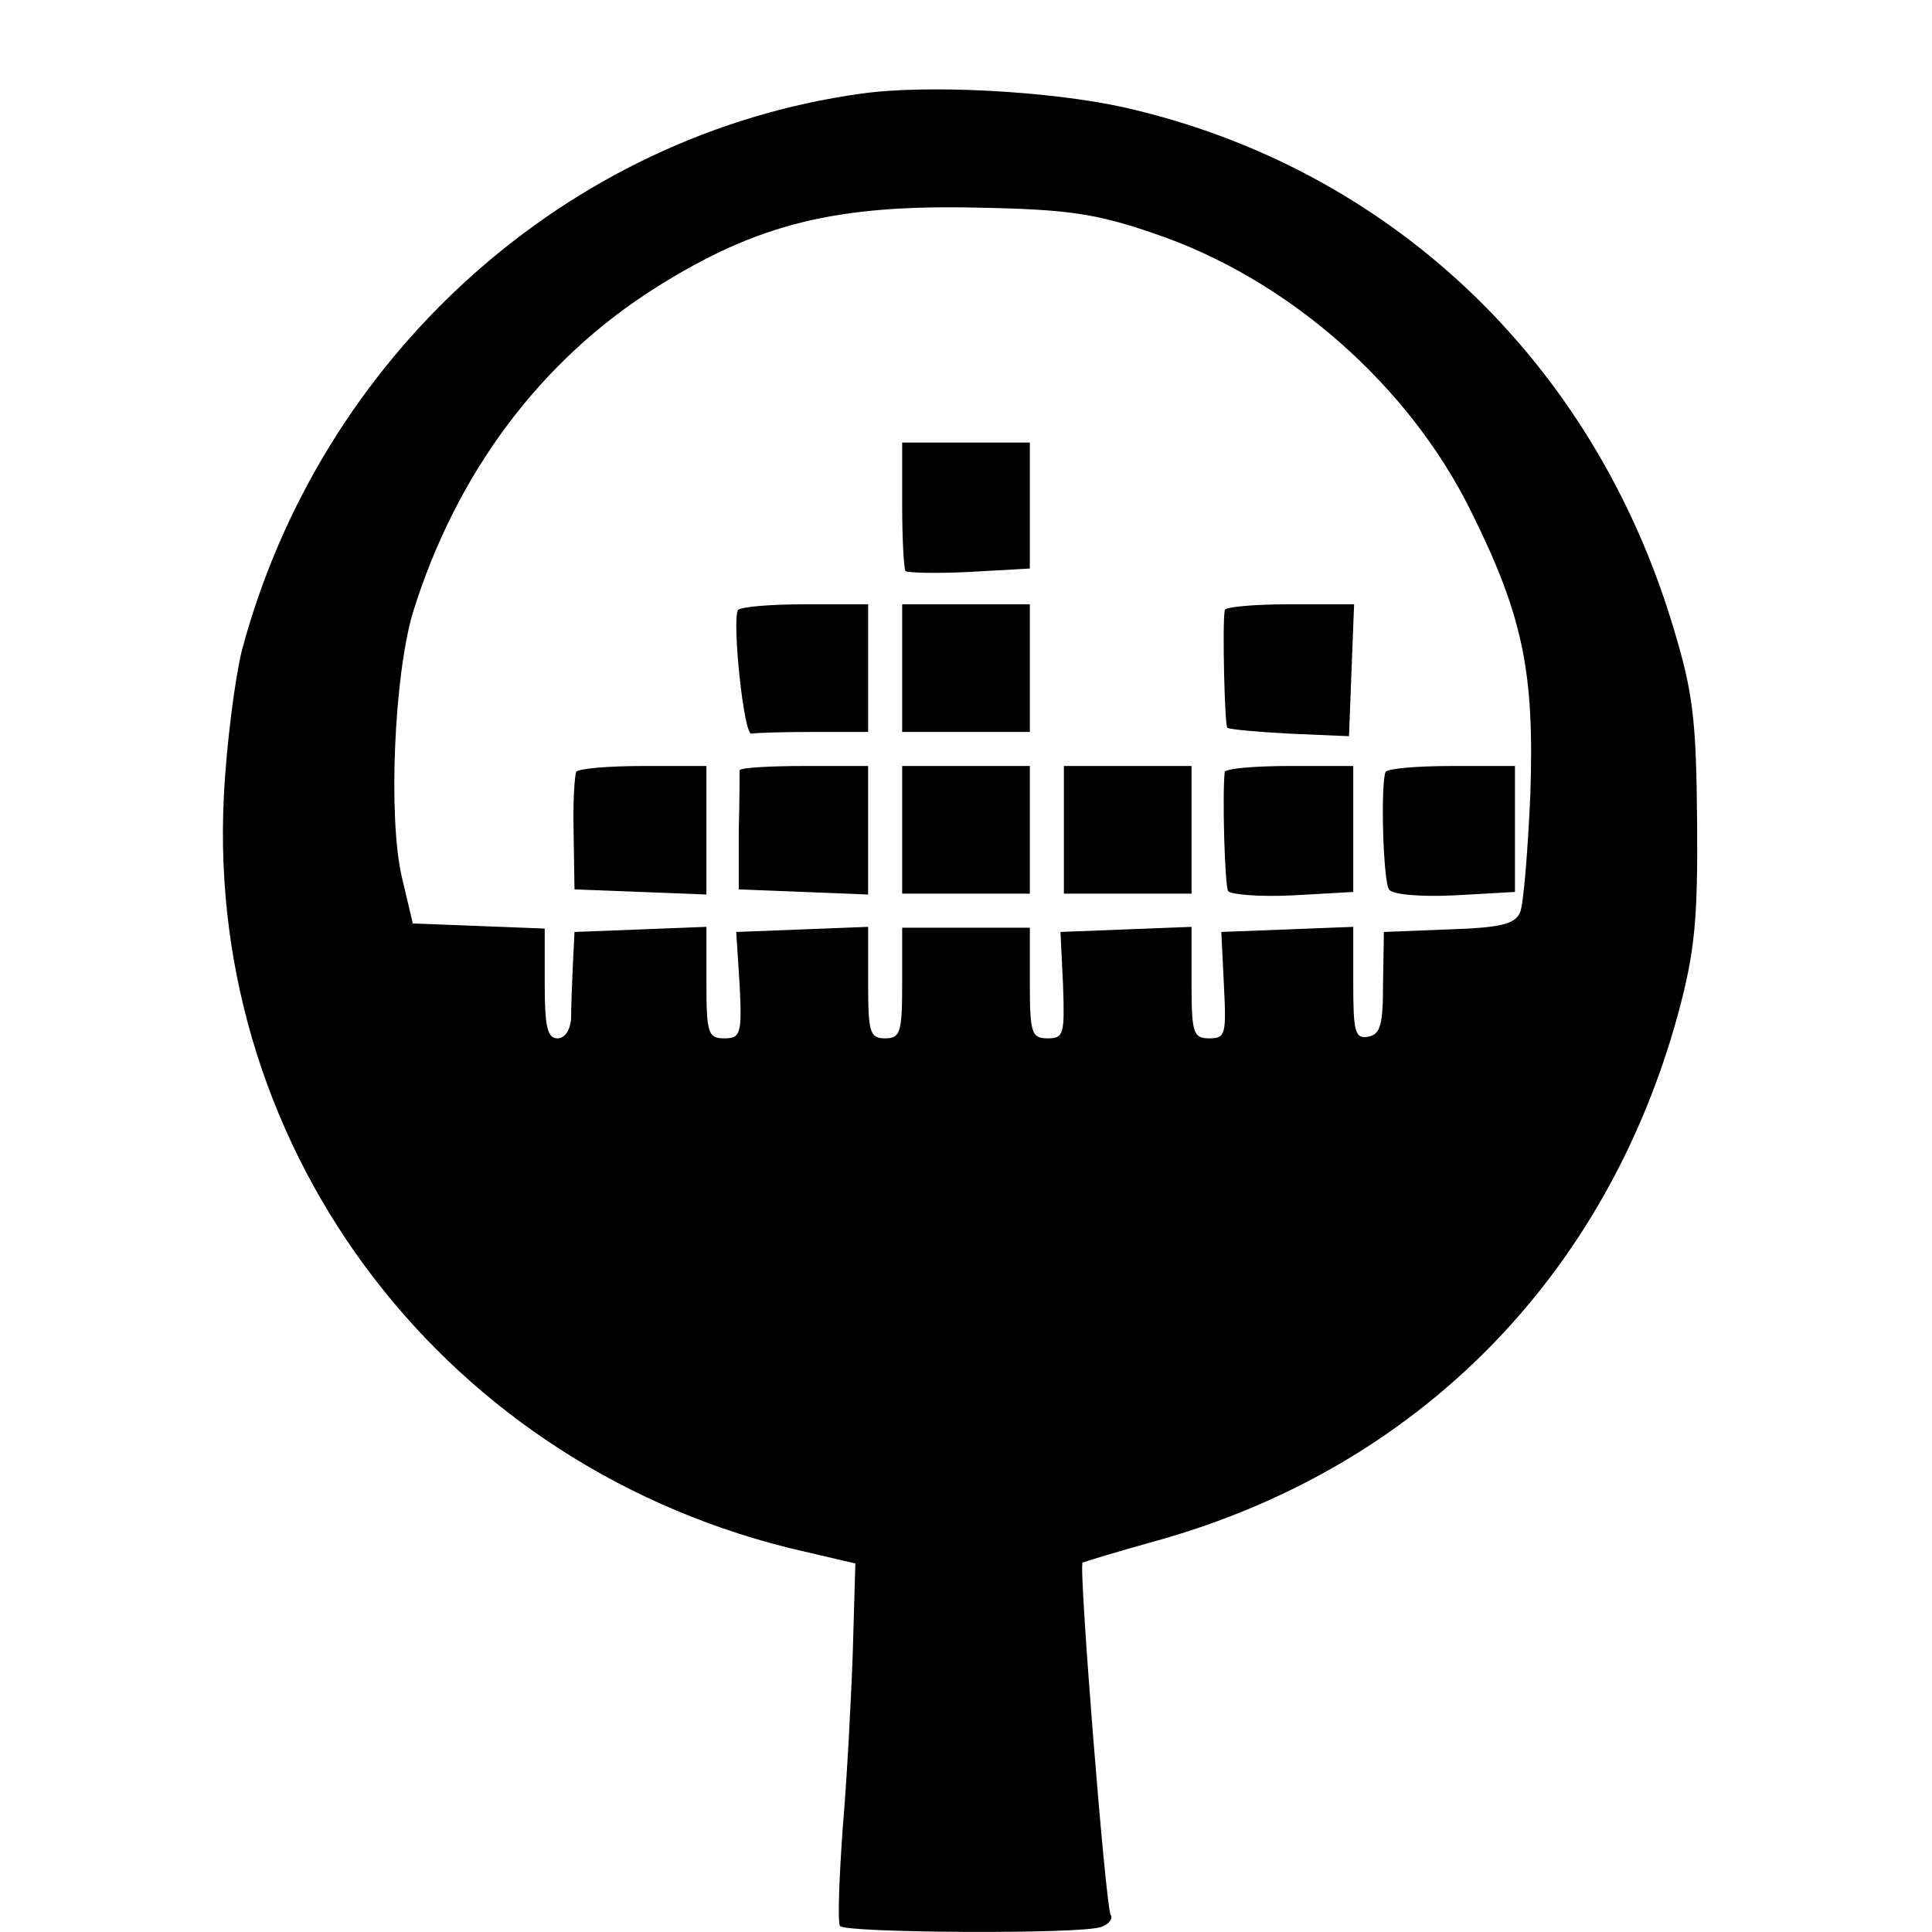 <?xml version="1.0" standalone="no"?>
<!DOCTYPE svg PUBLIC "-//W3C//DTD SVG 20010904//EN"
 "http://www.w3.org/TR/2001/REC-SVG-20010904/DTD/svg10.dtd">
<svg version="1.0" xmlns="http://www.w3.org/2000/svg"
 width="227pt" height="227pt" viewBox="0 0 227 227"
 preserveAspectRatio="xMidYMid meet">
<g transform="translate(0,227) scale(0.1,-0.1)"
fill="#000000" stroke="none">
<path d="M1012 2160 c-347 -48 -636 -309 -728 -655 -8 -33 -18 -110 -21 -171
-21 -421 264 -792 682 -887 l60 -14 -3 -104 c-2 -57 -7 -151 -12 -209 -4 -58
-6 -108 -3 -113 5 -8 284 -10 307 -1 9 3 14 10 11 14 -6 9 -38 412 -33 414 2
1 41 13 88 26 307 86 528 311 612 620 19 71 23 108 22 225 -1 121 -5 152 -28
228 -94 314 -335 541 -646 611 -86 19 -230 27 -308 16z m343 -164 c158 -53
301 -179 374 -328 61 -123 74 -189 69 -333 -3 -66 -8 -128 -12 -137 -6 -14
-23 -18 -84 -20 l-76 -3 -1 -60 c0 -49 -3 -60 -17 -63 -16 -3 -18 5 -18 63 l0
66 -77 -3 -78 -3 3 -62 c3 -58 2 -63 -17 -63 -19 0 -21 6 -21 65 l0 66 -77 -3
-77 -3 3 -62 c2 -58 1 -63 -18 -63 -19 0 -21 6 -21 65 l0 65 -75 0 -75 0 0
-65 c0 -58 -2 -65 -20 -65 -18 0 -20 7 -20 65 l0 66 -77 -3 -78 -3 4 -62 c3
-58 1 -63 -18 -63 -19 0 -21 6 -21 65 l0 66 -77 -3 -78 -3 -2 -40 c-1 -22 -2
-50 -2 -62 -1 -13 -7 -23 -16 -23 -12 0 -15 14 -15 65 l0 64 -77 3 -78 3 -13
55 c-16 70 -9 235 13 310 51 164 150 297 287 383 118 74 210 97 378 93 105 -2
138 -7 205 -30z"/>
<path d="M1060 1677 c0 -41 2 -76 4 -78 2 -2 36 -3 75 -1 l71 4 0 74 0 74 -75
0 -75 0 0 -73z"/>
<path d="M867 1553 c-7 -13 7 -148 16 -145 4 1 36 2 72 2 l65 0 0 75 0 75 -74
0 c-41 0 -77 -3 -79 -7z"/>
<path d="M1060 1485 l0 -75 75 0 75 0 0 75 0 75 -75 0 -75 0 0 -75z"/>
<path d="M1439 1553 c-3 -17 0 -136 3 -138 2 -2 35 -5 73 -7 l70 -3 3 78 3 77
-76 0 c-41 0 -76 -3 -76 -7z"/>
<path d="M677 1363 c-2 -5 -4 -37 -3 -73 l1 -65 78 -3 77 -3 0 76 0 75 -74 0
c-41 0 -77 -3 -79 -7z"/>
<path d="M869 1365 c0 -3 0 -35 -1 -72 l0 -68 76 -3 76 -3 0 76 0 75 -75 0
c-41 0 -75 -2 -76 -5z"/>
<path d="M1060 1295 l0 -75 75 0 75 0 0 75 0 75 -75 0 -75 0 0 -75z"/>
<path d="M1250 1295 l0 -75 75 0 75 0 0 75 0 75 -75 0 -75 0 0 -75z"/>
<path d="M1439 1363 c-3 -27 0 -133 4 -140 3 -4 37 -7 76 -5 l71 4 0 74 0 74
-75 0 c-41 0 -75 -3 -76 -7z"/>
<path d="M1628 1363 c-6 -13 -3 -128 4 -138 3 -6 37 -9 77 -7 l71 4 0 74 0 74
-74 0 c-41 0 -76 -3 -78 -7z"/>
</g>
</svg>
